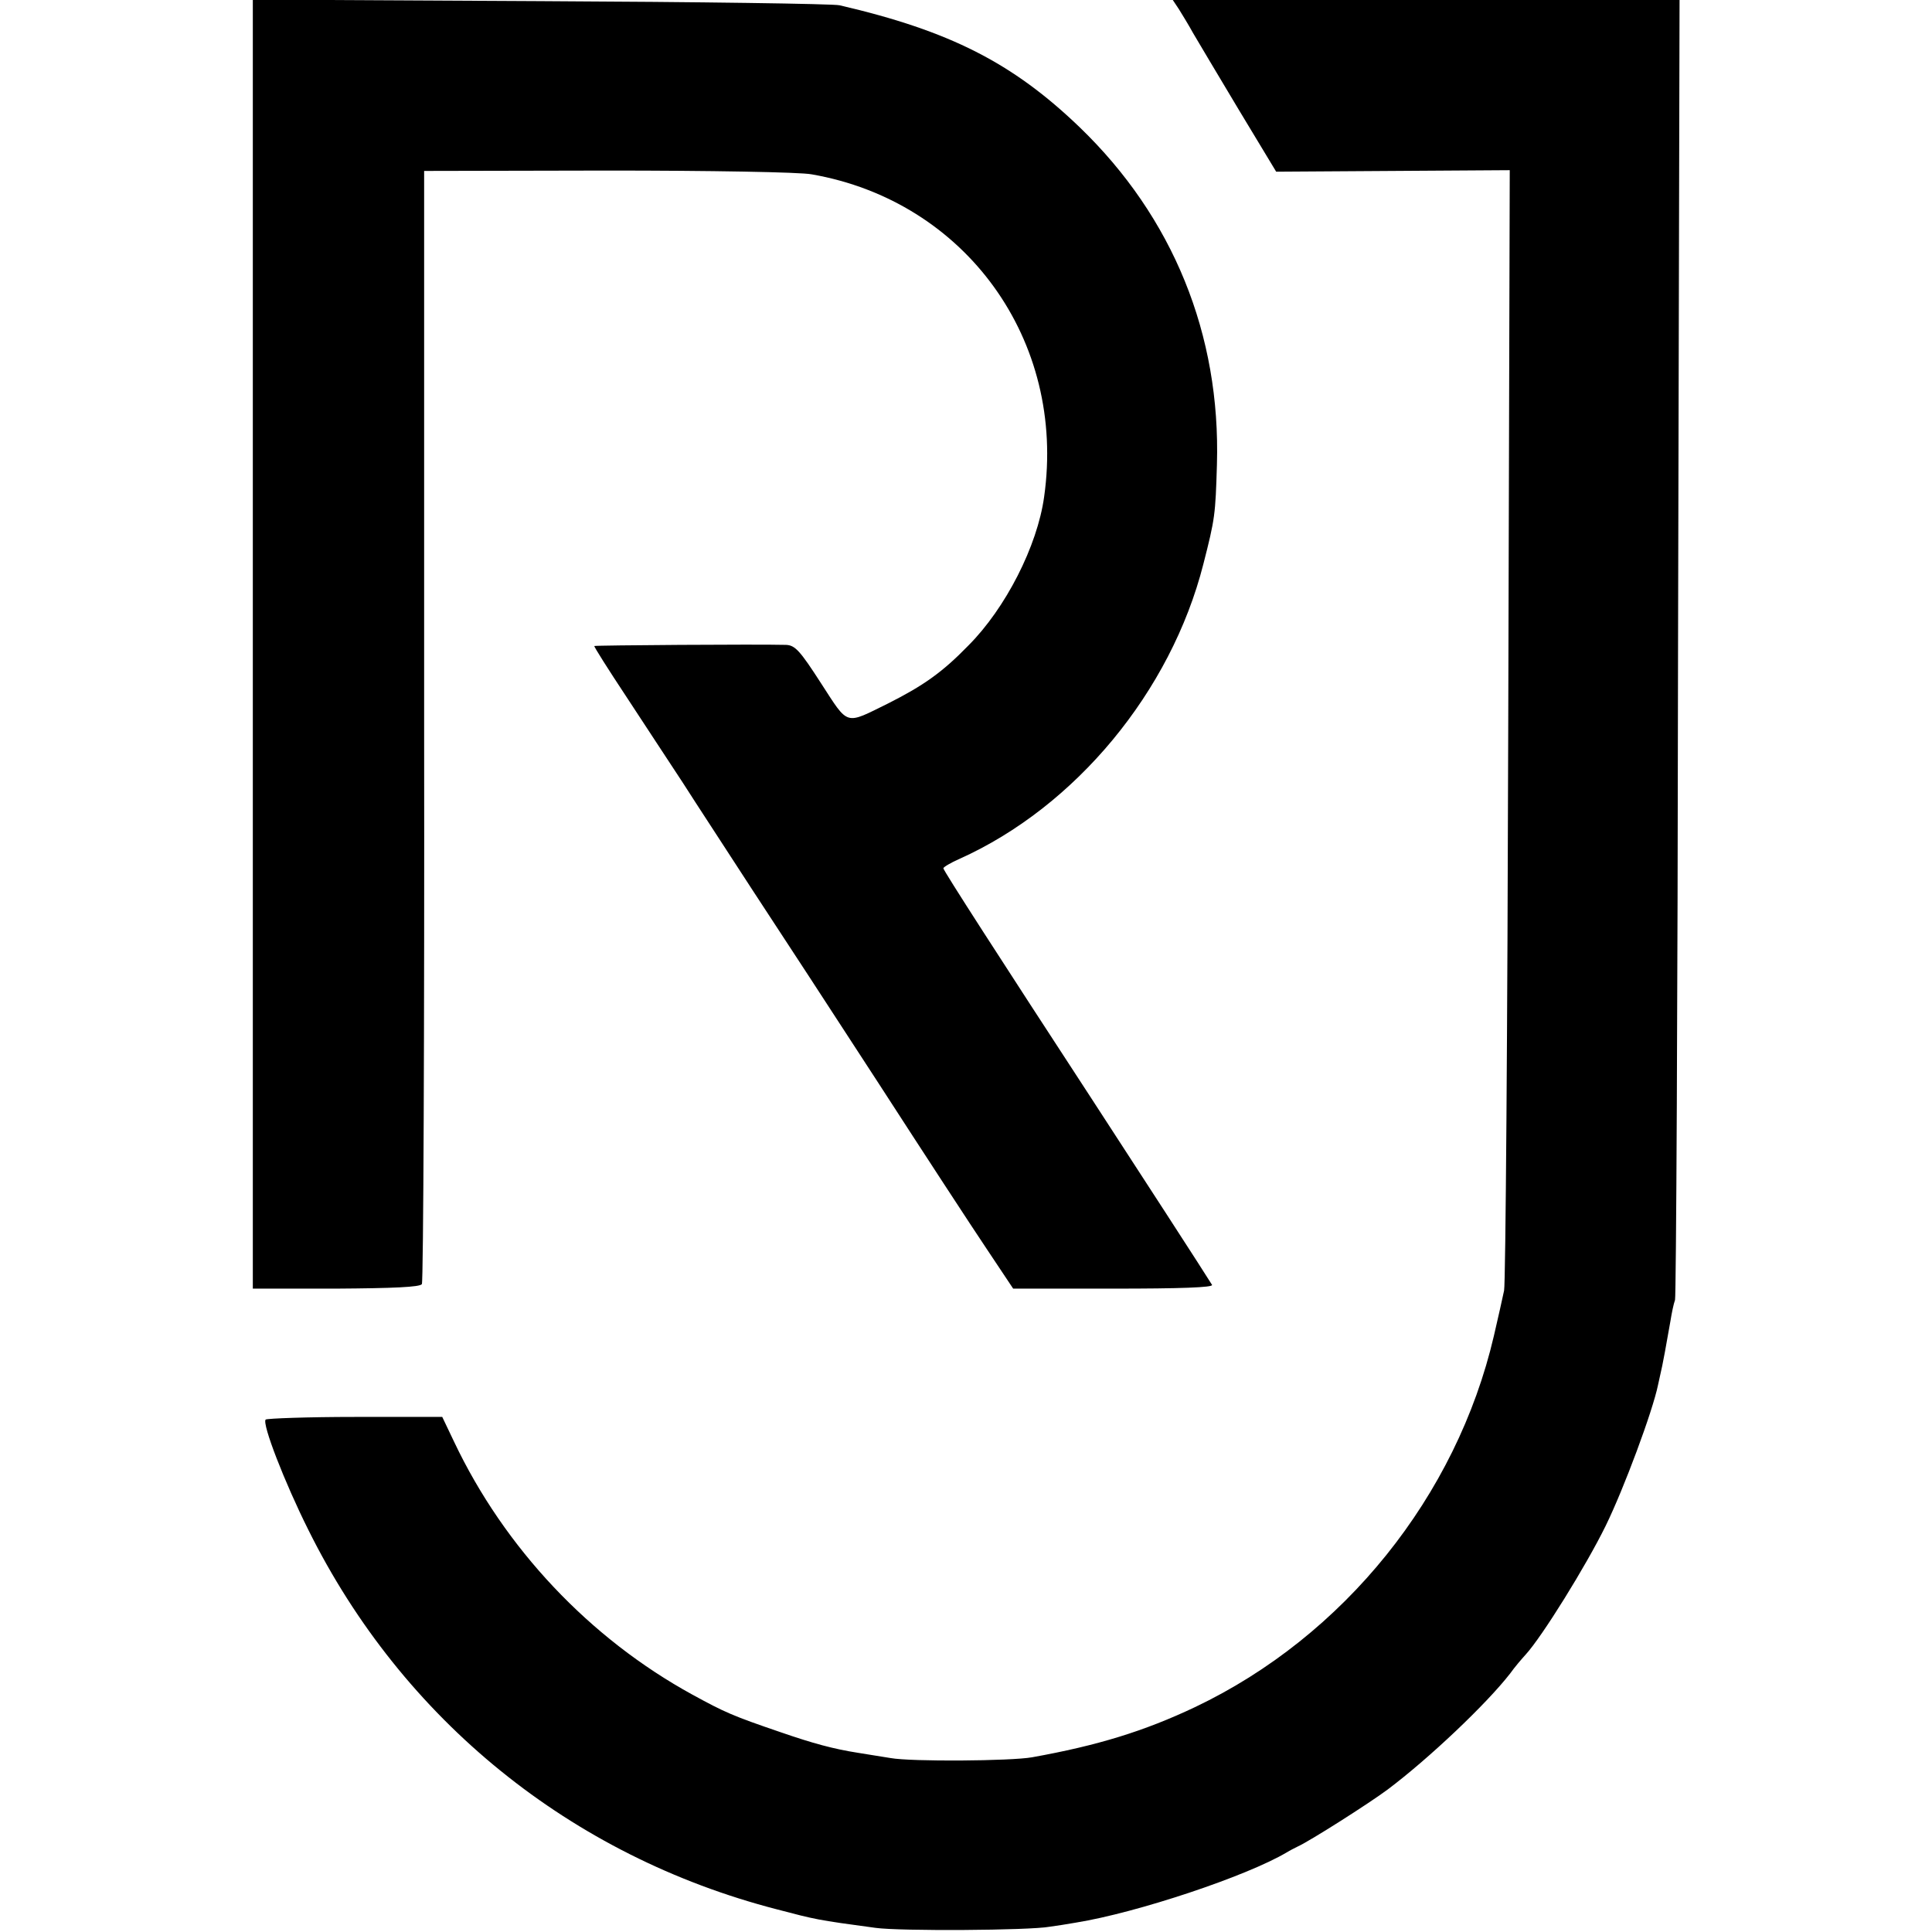 <?xml version="1.0" standalone="no"?>
<!DOCTYPE svg PUBLIC "-//W3C//DTD SVG 20010904//EN"
 "http://www.w3.org/TR/2001/REC-SVG-20010904/DTD/svg10.dtd">
<svg version="1.0" xmlns="http://www.w3.org/2000/svg"
 width="512pt" height="512pt" viewBox="0 0 512 512"
 preserveAspectRatio="xMidYMid meet">
<g transform="translate(0,512) scale(0.1,-0.1)"
fill="#000000" stroke="none">
<path d="M670 3413 l0 -1708 221 0 c151 1 222 4 227 12 4 6 7 672 6 1481 l0
1469 486 1 c268 0 511 -4 541 -10 408 -71 675 -440 616 -855 -18 -130 -102
-295 -201 -394 -69 -71 -119 -106 -212 -153 -116 -57 -104 -61 -178 53 -56 87
-69 101 -93 102 -75 2 -506 -1 -508 -3 -1 -2 37 -62 84 -133 47 -72 115 -175
151 -230 35 -55 119 -183 185 -285 67 -102 218 -333 336 -515 117 -181 245
-377 284 -435 l70 -105 267 0 c174 0 264 3 260 10 -8 14 -214 332 -317 490
-244 374 -395 608 -395 614 0 3 20 15 43 25 307 138 560 443 646 781 31 121
32 131 36 264 10 344 -116 655 -364 894 -177 170 -343 255 -636 323 -16 4
-373 9 -792 11 l-763 4 0 -1708z"/>
<path d="M3124 5096 c8 -13 26 -42 38 -64 13 -22 67 -113 121 -203 l99 -164
309 2 310 2 -4 -1467 c-2 -807 -7 -1483 -11 -1502 -4 -19 -16 -73 -27 -120
-99 -425 -397 -796 -792 -984 -135 -64 -259 -102 -432 -133 -56 -10 -320 -12
-375 -2 -30 5 -70 11 -87 14 -64 10 -119 25 -203 54 -129 44 -149 53 -235 100
-272 149 -498 388 -632 671 l-31 65 -231 0 c-126 0 -233 -4 -237 -7 -10 -11
50 -166 113 -292 250 -504 696 -865 1242 -1006 103 -27 105 -28 261 -49 64 -9
408 -7 462 3 16 2 47 7 70 11 161 26 452 123 558 186 8 5 22 12 30 16 31 14
187 113 238 151 109 82 261 226 324 307 12 17 31 39 41 50 44 48 161 237 212
341 49 100 125 305 139 374 3 14 8 36 11 50 5 24 7 36 22 120 3 19 8 44 12 55
3 11 7 791 8 1732 l4 1713 -672 0 -671 0 16 -24z"/>
</g>
</svg>
